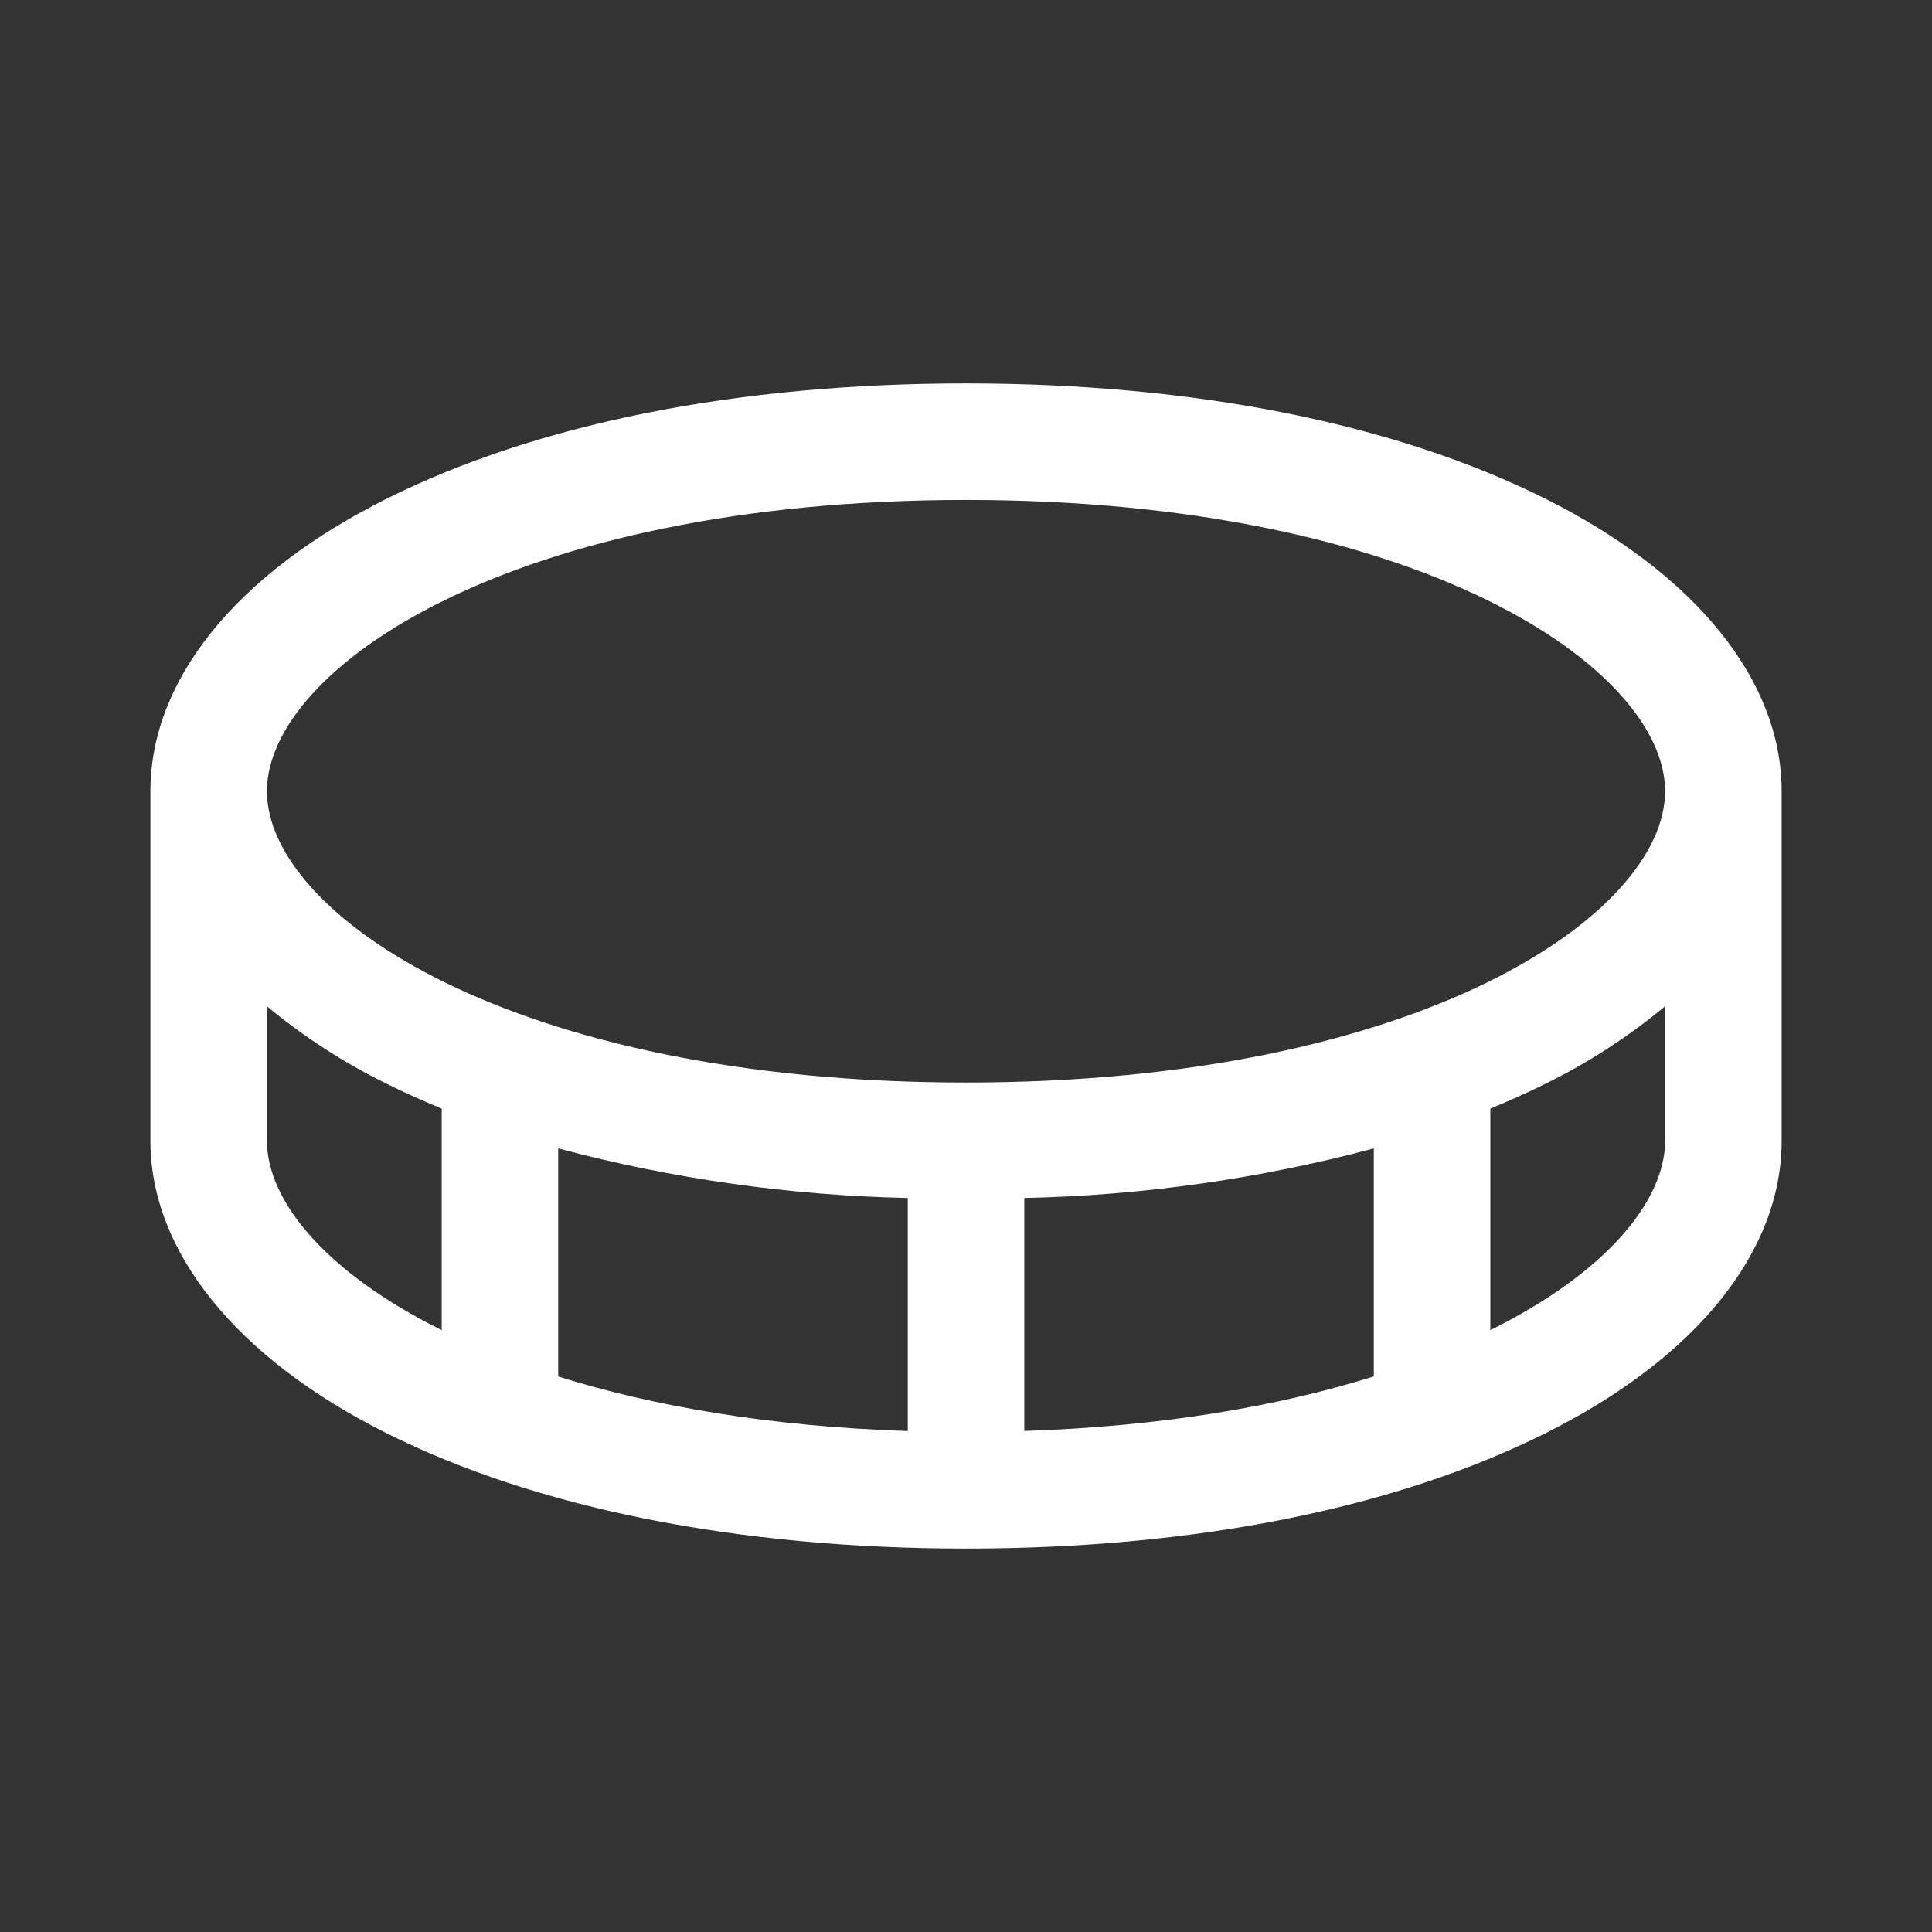 <svg width="48" height="48" viewBox="0 0 48 48" fill="none" xmlns="http://www.w3.org/2000/svg">
<rect x="0" y="0" width="48" height="48" fill="#333333" stroke="none"/>
<g id="Coin">
<path id="Vector" d="M38.398 12.392C34.648 10.518 29.669 9.526 24 9.526C18.332 9.526 13.353 10.518 9.603 12.392C5.852 14.267 3.737 16.904 3.737 19.658V28.342C3.737 31.096 5.876 33.743 9.603 35.608C13.33 37.473 18.332 38.474 24 38.474C29.669 38.474 34.648 37.482 38.398 35.608C42.149 33.734 44.264 31.096 44.264 28.342V19.658C44.264 16.904 42.125 14.258 38.398 12.392ZM24 12.421C35.333 12.421 41.369 16.624 41.369 19.658C41.369 22.692 35.333 26.895 24 26.895C12.668 26.895 6.632 22.692 6.632 19.658C6.632 16.624 12.668 12.421 24 12.421ZM22.553 29.764V35.554C19.116 35.441 16.221 34.935 13.869 34.199V28.532C16.704 29.288 19.62 29.701 22.553 29.764ZM25.448 29.764C28.381 29.701 31.297 29.288 34.132 28.532V34.197C31.78 34.933 28.885 35.44 25.448 35.552V29.764ZM6.632 28.342V25C7.543 25.757 8.54 26.402 9.603 26.924C10.042 27.143 10.507 27.349 10.974 27.544V33.046C8.11 31.628 6.632 29.842 6.632 28.342ZM37.027 33.046V27.544C37.499 27.349 37.959 27.143 38.398 26.924C39.461 26.402 40.458 25.757 41.369 25V28.342C41.369 29.842 39.891 31.628 37.027 33.046Z" fill="white"/>
</g>
</svg>
